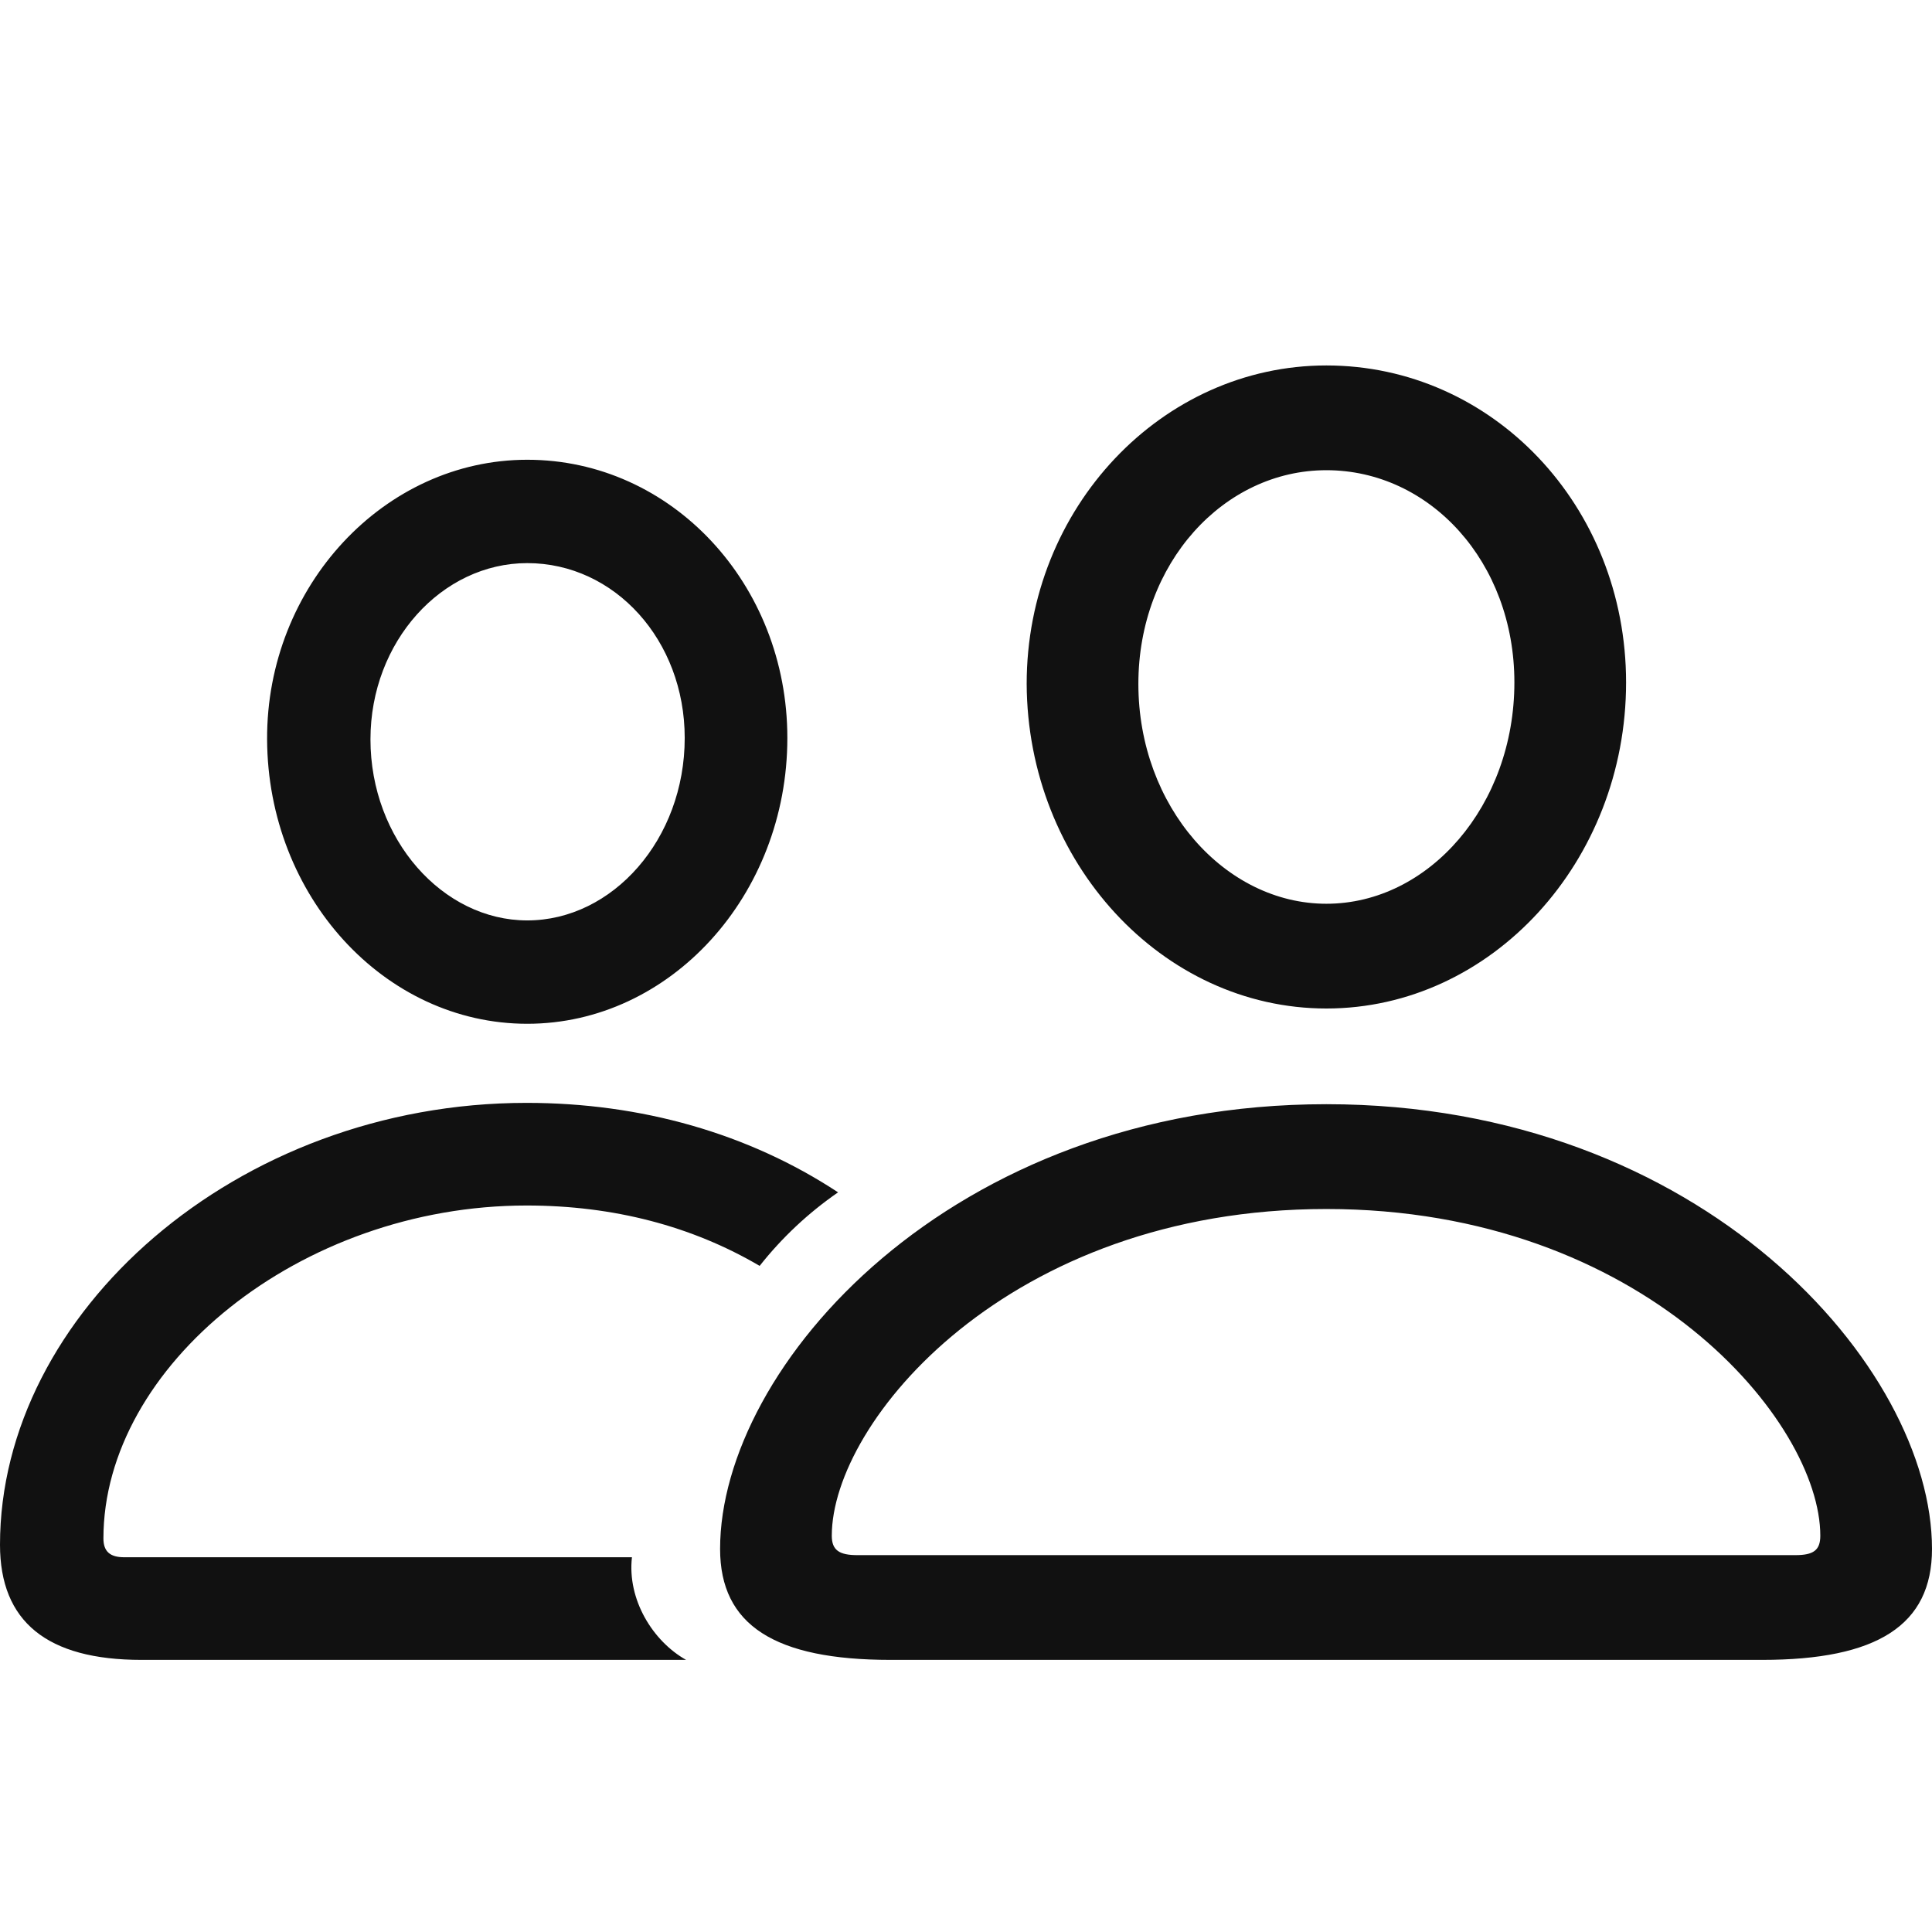 <svg width="32" height="32" viewBox="0 0 32 32" fill="none" xmlns="http://www.w3.org/2000/svg">
<path d="M21.969 16.704C24.704 16.704 26.933 14.268 26.933 11.304C26.933 8.374 24.715 6.053 21.969 6.053C19.246 6.053 17.005 8.408 17.005 11.327C17.017 14.279 19.246 16.704 21.969 16.704ZM8.733 16.957C11.099 16.957 13.041 14.831 13.041 12.223C13.041 9.672 11.122 7.615 8.733 7.615C6.366 7.615 4.413 9.707 4.424 12.246C4.435 14.843 6.366 16.957 8.733 16.957ZM21.969 14.969C20.291 14.969 18.855 13.361 18.855 11.327C18.855 9.327 20.269 7.788 21.969 7.788C23.681 7.788 25.083 9.305 25.083 11.303C25.083 13.338 23.67 14.969 21.969 14.969ZM8.733 15.245C7.331 15.245 6.136 13.901 6.136 12.246C6.136 10.626 7.319 9.327 8.733 9.327C10.18 9.327 11.341 10.603 11.341 12.223C11.341 13.901 10.146 15.245 8.733 15.245ZM2.344 27.493H11.364C10.812 27.183 10.387 26.493 10.467 25.793H2.057C1.827 25.793 1.713 25.701 1.713 25.482C1.713 22.633 4.964 19.967 8.722 19.967C10.169 19.967 11.467 20.312 12.582 20.967C12.952 20.499 13.39 20.088 13.881 19.749C12.398 18.772 10.618 18.267 8.722 18.267C3.907 18.267 0 21.759 0 25.586C0 26.861 0.781 27.493 2.344 27.493ZM14.753 27.493H29.185C31.092 27.493 32 26.919 32 25.655C32 22.645 28.197 18.289 21.969 18.289C15.73 18.289 11.927 22.645 11.927 25.655C11.927 26.919 12.834 27.493 14.753 27.493ZM14.202 25.758C13.903 25.758 13.777 25.678 13.777 25.437C13.777 23.552 16.695 20.025 21.969 20.025C27.232 20.025 30.15 23.552 30.15 25.437C30.15 25.678 30.035 25.758 29.736 25.758H14.202Z" fill="#111111"/>
</svg>
